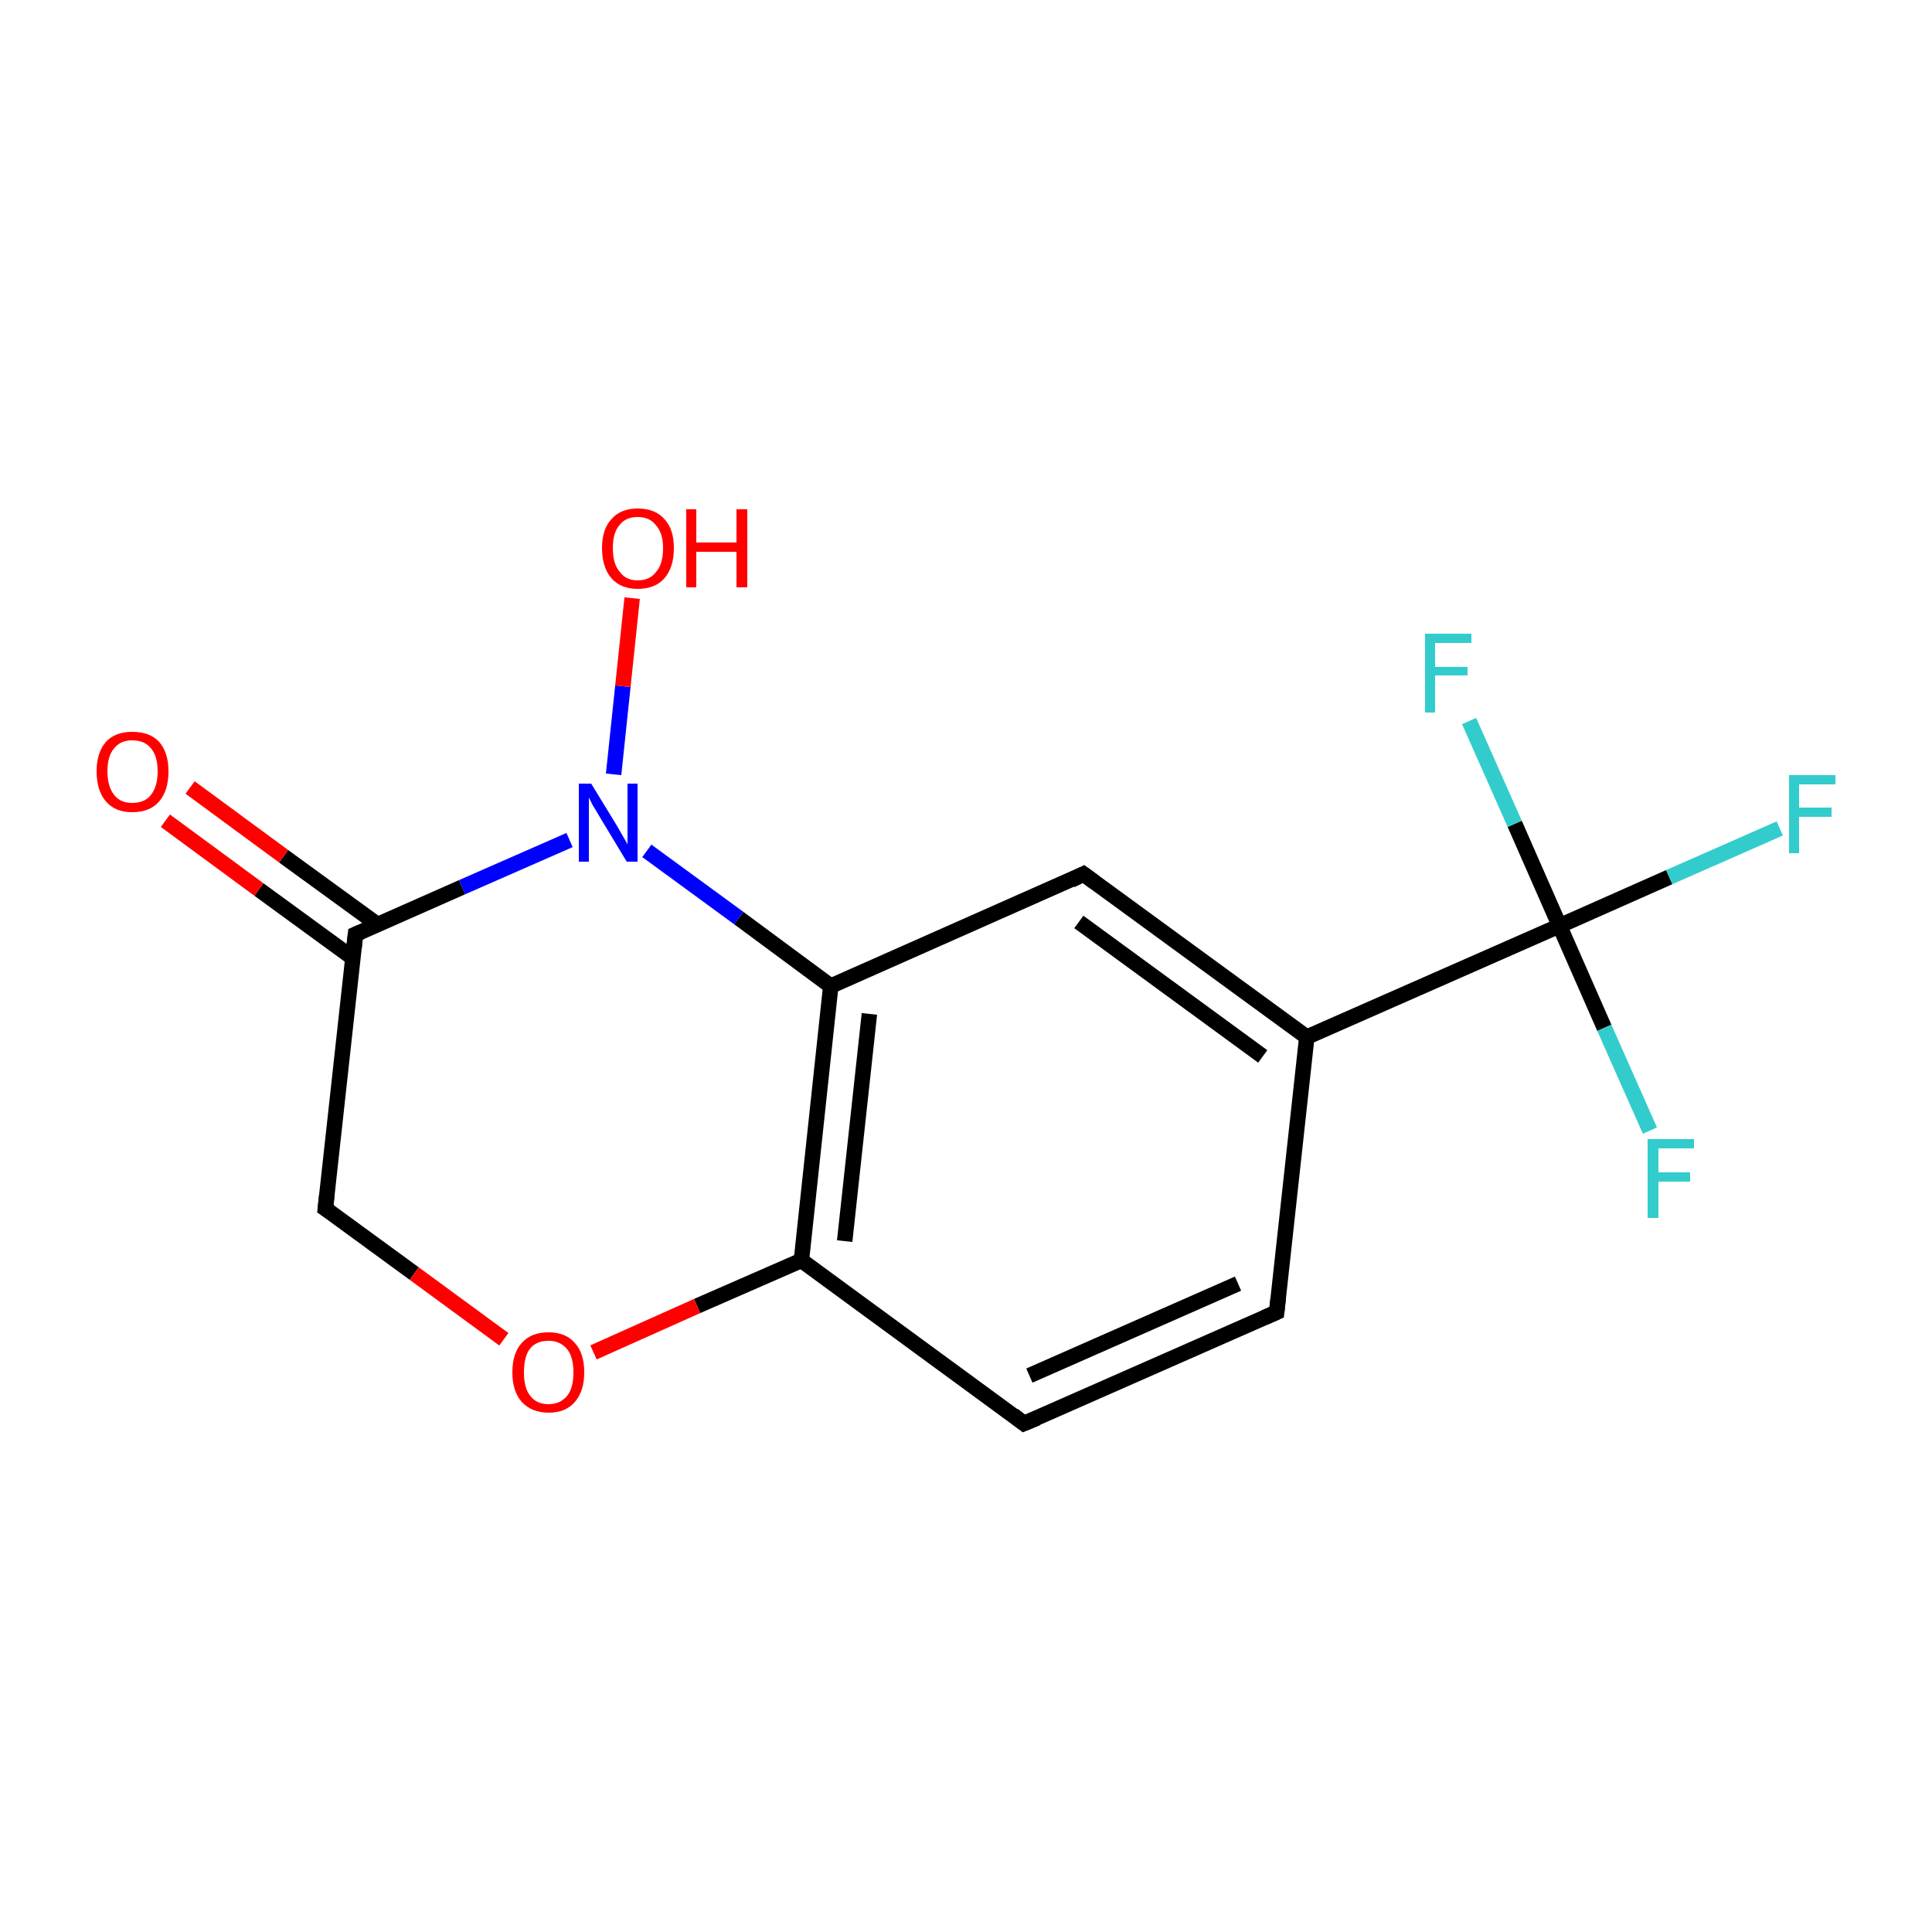 <?xml version='1.0' encoding='iso-8859-1'?>
<svg version='1.1' baseProfile='full'
              xmlns='http://www.w3.org/2000/svg'
                      xmlns:rdkit='http://www.rdkit.org/xml'
                      xmlns:xlink='http://www.w3.org/1999/xlink'
                  xml:space='preserve'
width='250px' height='250px' viewBox='0 0 250 250'>
<!-- END OF HEADER -->
<rect style='opacity:1.0;fill:#FFFFFF;stroke:none' width='250.0' height='250.0' x='0.0' y='0.0'> </rect>
<path class='bond-0 atom-0 atom-1' d='M 165.2,169.8 L 132.5,184.2' style='fill:none;fill-rule:evenodd;stroke:#000000;stroke-width:2.0px;stroke-linecap:butt;stroke-linejoin:miter;stroke-opacity:1' />
<path class='bond-0 atom-0 atom-1' d='M 160.2,166.1 L 133.2,178.0' style='fill:none;fill-rule:evenodd;stroke:#000000;stroke-width:2.0px;stroke-linecap:butt;stroke-linejoin:miter;stroke-opacity:1' />
<path class='bond-1 atom-0 atom-4' d='M 165.2,169.8 L 169.1,134.2' style='fill:none;fill-rule:evenodd;stroke:#000000;stroke-width:2.0px;stroke-linecap:butt;stroke-linejoin:miter;stroke-opacity:1' />
<path class='bond-2 atom-1 atom-6' d='M 132.5,184.2 L 103.7,163.1' style='fill:none;fill-rule:evenodd;stroke:#000000;stroke-width:2.0px;stroke-linecap:butt;stroke-linejoin:miter;stroke-opacity:1' />
<path class='bond-3 atom-2 atom-4' d='M 140.2,113.1 L 169.1,134.2' style='fill:none;fill-rule:evenodd;stroke:#000000;stroke-width:2.0px;stroke-linecap:butt;stroke-linejoin:miter;stroke-opacity:1' />
<path class='bond-3 atom-2 atom-4' d='M 139.6,119.3 L 163.4,136.7' style='fill:none;fill-rule:evenodd;stroke:#000000;stroke-width:2.0px;stroke-linecap:butt;stroke-linejoin:miter;stroke-opacity:1' />
<path class='bond-4 atom-2 atom-5' d='M 140.2,113.1 L 107.5,127.6' style='fill:none;fill-rule:evenodd;stroke:#000000;stroke-width:2.0px;stroke-linecap:butt;stroke-linejoin:miter;stroke-opacity:1' />
<path class='bond-5 atom-3 atom-7' d='M 42.1,156.4 L 46.0,120.9' style='fill:none;fill-rule:evenodd;stroke:#000000;stroke-width:2.0px;stroke-linecap:butt;stroke-linejoin:miter;stroke-opacity:1' />
<path class='bond-6 atom-3 atom-15' d='M 42.1,156.4 L 53.6,164.8' style='fill:none;fill-rule:evenodd;stroke:#000000;stroke-width:2.0px;stroke-linecap:butt;stroke-linejoin:miter;stroke-opacity:1' />
<path class='bond-6 atom-3 atom-15' d='M 53.6,164.8 L 65.2,173.3' style='fill:none;fill-rule:evenodd;stroke:#FF0000;stroke-width:2.0px;stroke-linecap:butt;stroke-linejoin:miter;stroke-opacity:1' />
<path class='bond-7 atom-4 atom-8' d='M 169.1,134.2 L 201.8,119.8' style='fill:none;fill-rule:evenodd;stroke:#000000;stroke-width:2.0px;stroke-linecap:butt;stroke-linejoin:miter;stroke-opacity:1' />
<path class='bond-8 atom-5 atom-6' d='M 107.5,127.6 L 103.7,163.1' style='fill:none;fill-rule:evenodd;stroke:#000000;stroke-width:2.0px;stroke-linecap:butt;stroke-linejoin:miter;stroke-opacity:1' />
<path class='bond-8 atom-5 atom-6' d='M 112.5,131.2 L 109.3,160.6' style='fill:none;fill-rule:evenodd;stroke:#000000;stroke-width:2.0px;stroke-linecap:butt;stroke-linejoin:miter;stroke-opacity:1' />
<path class='bond-9 atom-5 atom-12' d='M 107.5,127.6 L 95.6,118.8' style='fill:none;fill-rule:evenodd;stroke:#000000;stroke-width:2.0px;stroke-linecap:butt;stroke-linejoin:miter;stroke-opacity:1' />
<path class='bond-9 atom-5 atom-12' d='M 95.6,118.8 L 83.7,110.1' style='fill:none;fill-rule:evenodd;stroke:#0000FF;stroke-width:2.0px;stroke-linecap:butt;stroke-linejoin:miter;stroke-opacity:1' />
<path class='bond-10 atom-6 atom-15' d='M 103.7,163.1 L 90.2,169.0' style='fill:none;fill-rule:evenodd;stroke:#000000;stroke-width:2.0px;stroke-linecap:butt;stroke-linejoin:miter;stroke-opacity:1' />
<path class='bond-10 atom-6 atom-15' d='M 90.2,169.0 L 76.8,175.0' style='fill:none;fill-rule:evenodd;stroke:#FF0000;stroke-width:2.0px;stroke-linecap:butt;stroke-linejoin:miter;stroke-opacity:1' />
<path class='bond-11 atom-7 atom-12' d='M 46.0,120.9 L 59.8,114.8' style='fill:none;fill-rule:evenodd;stroke:#000000;stroke-width:2.0px;stroke-linecap:butt;stroke-linejoin:miter;stroke-opacity:1' />
<path class='bond-11 atom-7 atom-12' d='M 59.8,114.8 L 73.7,108.7' style='fill:none;fill-rule:evenodd;stroke:#0000FF;stroke-width:2.0px;stroke-linecap:butt;stroke-linejoin:miter;stroke-opacity:1' />
<path class='bond-12 atom-7 atom-13' d='M 48.8,119.6 L 36.7,110.8' style='fill:none;fill-rule:evenodd;stroke:#000000;stroke-width:2.0px;stroke-linecap:butt;stroke-linejoin:miter;stroke-opacity:1' />
<path class='bond-12 atom-7 atom-13' d='M 36.7,110.8 L 24.6,101.9' style='fill:none;fill-rule:evenodd;stroke:#FF0000;stroke-width:2.0px;stroke-linecap:butt;stroke-linejoin:miter;stroke-opacity:1' />
<path class='bond-12 atom-7 atom-13' d='M 45.7,124.0 L 33.5,115.1' style='fill:none;fill-rule:evenodd;stroke:#000000;stroke-width:2.0px;stroke-linecap:butt;stroke-linejoin:miter;stroke-opacity:1' />
<path class='bond-12 atom-7 atom-13' d='M 33.5,115.1 L 21.4,106.2' style='fill:none;fill-rule:evenodd;stroke:#FF0000;stroke-width:2.0px;stroke-linecap:butt;stroke-linejoin:miter;stroke-opacity:1' />
<path class='bond-13 atom-8 atom-9' d='M 201.8,119.8 L 216.0,113.5' style='fill:none;fill-rule:evenodd;stroke:#000000;stroke-width:2.0px;stroke-linecap:butt;stroke-linejoin:miter;stroke-opacity:1' />
<path class='bond-13 atom-8 atom-9' d='M 216.0,113.5 L 230.3,107.2' style='fill:none;fill-rule:evenodd;stroke:#33CCCC;stroke-width:2.0px;stroke-linecap:butt;stroke-linejoin:miter;stroke-opacity:1' />
<path class='bond-14 atom-8 atom-10' d='M 201.8,119.8 L 207.6,133.0' style='fill:none;fill-rule:evenodd;stroke:#000000;stroke-width:2.0px;stroke-linecap:butt;stroke-linejoin:miter;stroke-opacity:1' />
<path class='bond-14 atom-8 atom-10' d='M 207.6,133.0 L 213.5,146.3' style='fill:none;fill-rule:evenodd;stroke:#33CCCC;stroke-width:2.0px;stroke-linecap:butt;stroke-linejoin:miter;stroke-opacity:1' />
<path class='bond-15 atom-8 atom-11' d='M 201.8,119.8 L 196.0,106.6' style='fill:none;fill-rule:evenodd;stroke:#000000;stroke-width:2.0px;stroke-linecap:butt;stroke-linejoin:miter;stroke-opacity:1' />
<path class='bond-15 atom-8 atom-11' d='M 196.0,106.6 L 190.1,93.3' style='fill:none;fill-rule:evenodd;stroke:#33CCCC;stroke-width:2.0px;stroke-linecap:butt;stroke-linejoin:miter;stroke-opacity:1' />
<path class='bond-16 atom-12 atom-14' d='M 79.4,100.2 L 80.6,88.8' style='fill:none;fill-rule:evenodd;stroke:#0000FF;stroke-width:2.0px;stroke-linecap:butt;stroke-linejoin:miter;stroke-opacity:1' />
<path class='bond-16 atom-12 atom-14' d='M 80.6,88.8 L 81.8,77.4' style='fill:none;fill-rule:evenodd;stroke:#FF0000;stroke-width:2.0px;stroke-linecap:butt;stroke-linejoin:miter;stroke-opacity:1' />
<path d='M 163.6,170.5 L 165.2,169.8 L 165.4,168.0' style='fill:none;stroke:#000000;stroke-width:2.0px;stroke-linecap:butt;stroke-linejoin:miter;stroke-opacity:1;' />
<path d='M 134.2,183.5 L 132.5,184.2 L 131.1,183.1' style='fill:none;stroke:#000000;stroke-width:2.0px;stroke-linecap:butt;stroke-linejoin:miter;stroke-opacity:1;' />
<path d='M 141.7,114.2 L 140.2,113.1 L 138.6,113.9' style='fill:none;stroke:#000000;stroke-width:2.0px;stroke-linecap:butt;stroke-linejoin:miter;stroke-opacity:1;' />
<path d='M 42.3,154.6 L 42.1,156.4 L 42.7,156.8' style='fill:none;stroke:#000000;stroke-width:2.0px;stroke-linecap:butt;stroke-linejoin:miter;stroke-opacity:1;' />
<path d='M 45.8,122.7 L 46.0,120.9 L 46.7,120.6' style='fill:none;stroke:#000000;stroke-width:2.0px;stroke-linecap:butt;stroke-linejoin:miter;stroke-opacity:1;' />
<path class='atom-9' d='M 231.5 100.3
L 237.5 100.3
L 237.5 101.5
L 232.8 101.5
L 232.8 104.5
L 237.0 104.5
L 237.0 105.7
L 232.8 105.7
L 232.8 110.4
L 231.5 110.4
L 231.5 100.3
' fill='#33CCCC'/>
<path class='atom-10' d='M 213.2 147.4
L 219.2 147.4
L 219.2 148.6
L 214.6 148.6
L 214.6 151.7
L 218.7 151.7
L 218.7 152.9
L 214.6 152.9
L 214.6 157.6
L 213.2 157.6
L 213.2 147.4
' fill='#33CCCC'/>
<path class='atom-11' d='M 184.4 82.0
L 190.4 82.0
L 190.4 83.2
L 185.7 83.2
L 185.7 86.3
L 189.9 86.3
L 189.9 87.4
L 185.7 87.4
L 185.7 92.2
L 184.4 92.2
L 184.4 82.0
' fill='#33CCCC'/>
<path class='atom-12' d='M 76.5 101.4
L 79.8 106.8
Q 80.1 107.3, 80.6 108.2
Q 81.2 109.2, 81.2 109.3
L 81.2 101.4
L 82.5 101.4
L 82.5 111.5
L 81.1 111.5
L 77.6 105.7
Q 77.2 105.0, 76.7 104.2
Q 76.3 103.4, 76.2 103.2
L 76.2 111.5
L 74.9 111.5
L 74.9 101.4
L 76.5 101.4
' fill='#0000FF'/>
<path class='atom-13' d='M 12.5 99.8
Q 12.5 97.4, 13.7 96.0
Q 14.9 94.7, 17.1 94.7
Q 19.4 94.7, 20.6 96.0
Q 21.8 97.4, 21.8 99.8
Q 21.8 102.3, 20.6 103.7
Q 19.4 105.1, 17.1 105.1
Q 14.9 105.1, 13.7 103.7
Q 12.5 102.3, 12.5 99.8
M 17.1 103.9
Q 18.7 103.9, 19.5 102.9
Q 20.4 101.8, 20.4 99.8
Q 20.4 97.8, 19.5 96.8
Q 18.7 95.8, 17.1 95.8
Q 15.6 95.8, 14.8 96.8
Q 13.9 97.8, 13.9 99.8
Q 13.9 101.8, 14.8 102.9
Q 15.6 103.9, 17.1 103.9
' fill='#FF0000'/>
<path class='atom-14' d='M 77.9 70.9
Q 77.9 68.5, 79.1 67.2
Q 80.3 65.8, 82.5 65.8
Q 84.8 65.8, 86.0 67.2
Q 87.2 68.5, 87.2 70.9
Q 87.2 73.4, 86.0 74.8
Q 84.8 76.2, 82.5 76.2
Q 80.3 76.2, 79.1 74.8
Q 77.9 73.4, 77.9 70.9
M 82.5 75.1
Q 84.1 75.1, 84.9 74.0
Q 85.8 73.0, 85.8 70.9
Q 85.8 69.0, 84.9 68.0
Q 84.1 66.9, 82.5 66.9
Q 81.0 66.9, 80.2 67.9
Q 79.3 68.9, 79.3 70.9
Q 79.3 73.0, 80.2 74.0
Q 81.0 75.1, 82.5 75.1
' fill='#FF0000'/>
<path class='atom-14' d='M 88.8 65.9
L 90.1 65.9
L 90.1 70.2
L 95.3 70.2
L 95.3 65.9
L 96.7 65.9
L 96.7 76.0
L 95.3 76.0
L 95.3 71.4
L 90.1 71.4
L 90.1 76.0
L 88.8 76.0
L 88.8 65.9
' fill='#FF0000'/>
<path class='atom-15' d='M 66.3 177.6
Q 66.3 175.1, 67.5 173.8
Q 68.7 172.4, 71.0 172.4
Q 73.2 172.4, 74.4 173.8
Q 75.6 175.1, 75.6 177.6
Q 75.6 180.0, 74.4 181.4
Q 73.2 182.8, 71.0 182.8
Q 68.8 182.8, 67.5 181.4
Q 66.3 180.0, 66.3 177.6
M 71.0 181.7
Q 72.5 181.7, 73.4 180.6
Q 74.2 179.6, 74.2 177.6
Q 74.2 175.6, 73.4 174.6
Q 72.5 173.5, 71.0 173.5
Q 69.4 173.5, 68.6 174.5
Q 67.8 175.5, 67.8 177.6
Q 67.8 179.6, 68.6 180.6
Q 69.4 181.7, 71.0 181.7
' fill='#FF0000'/>
</svg>
